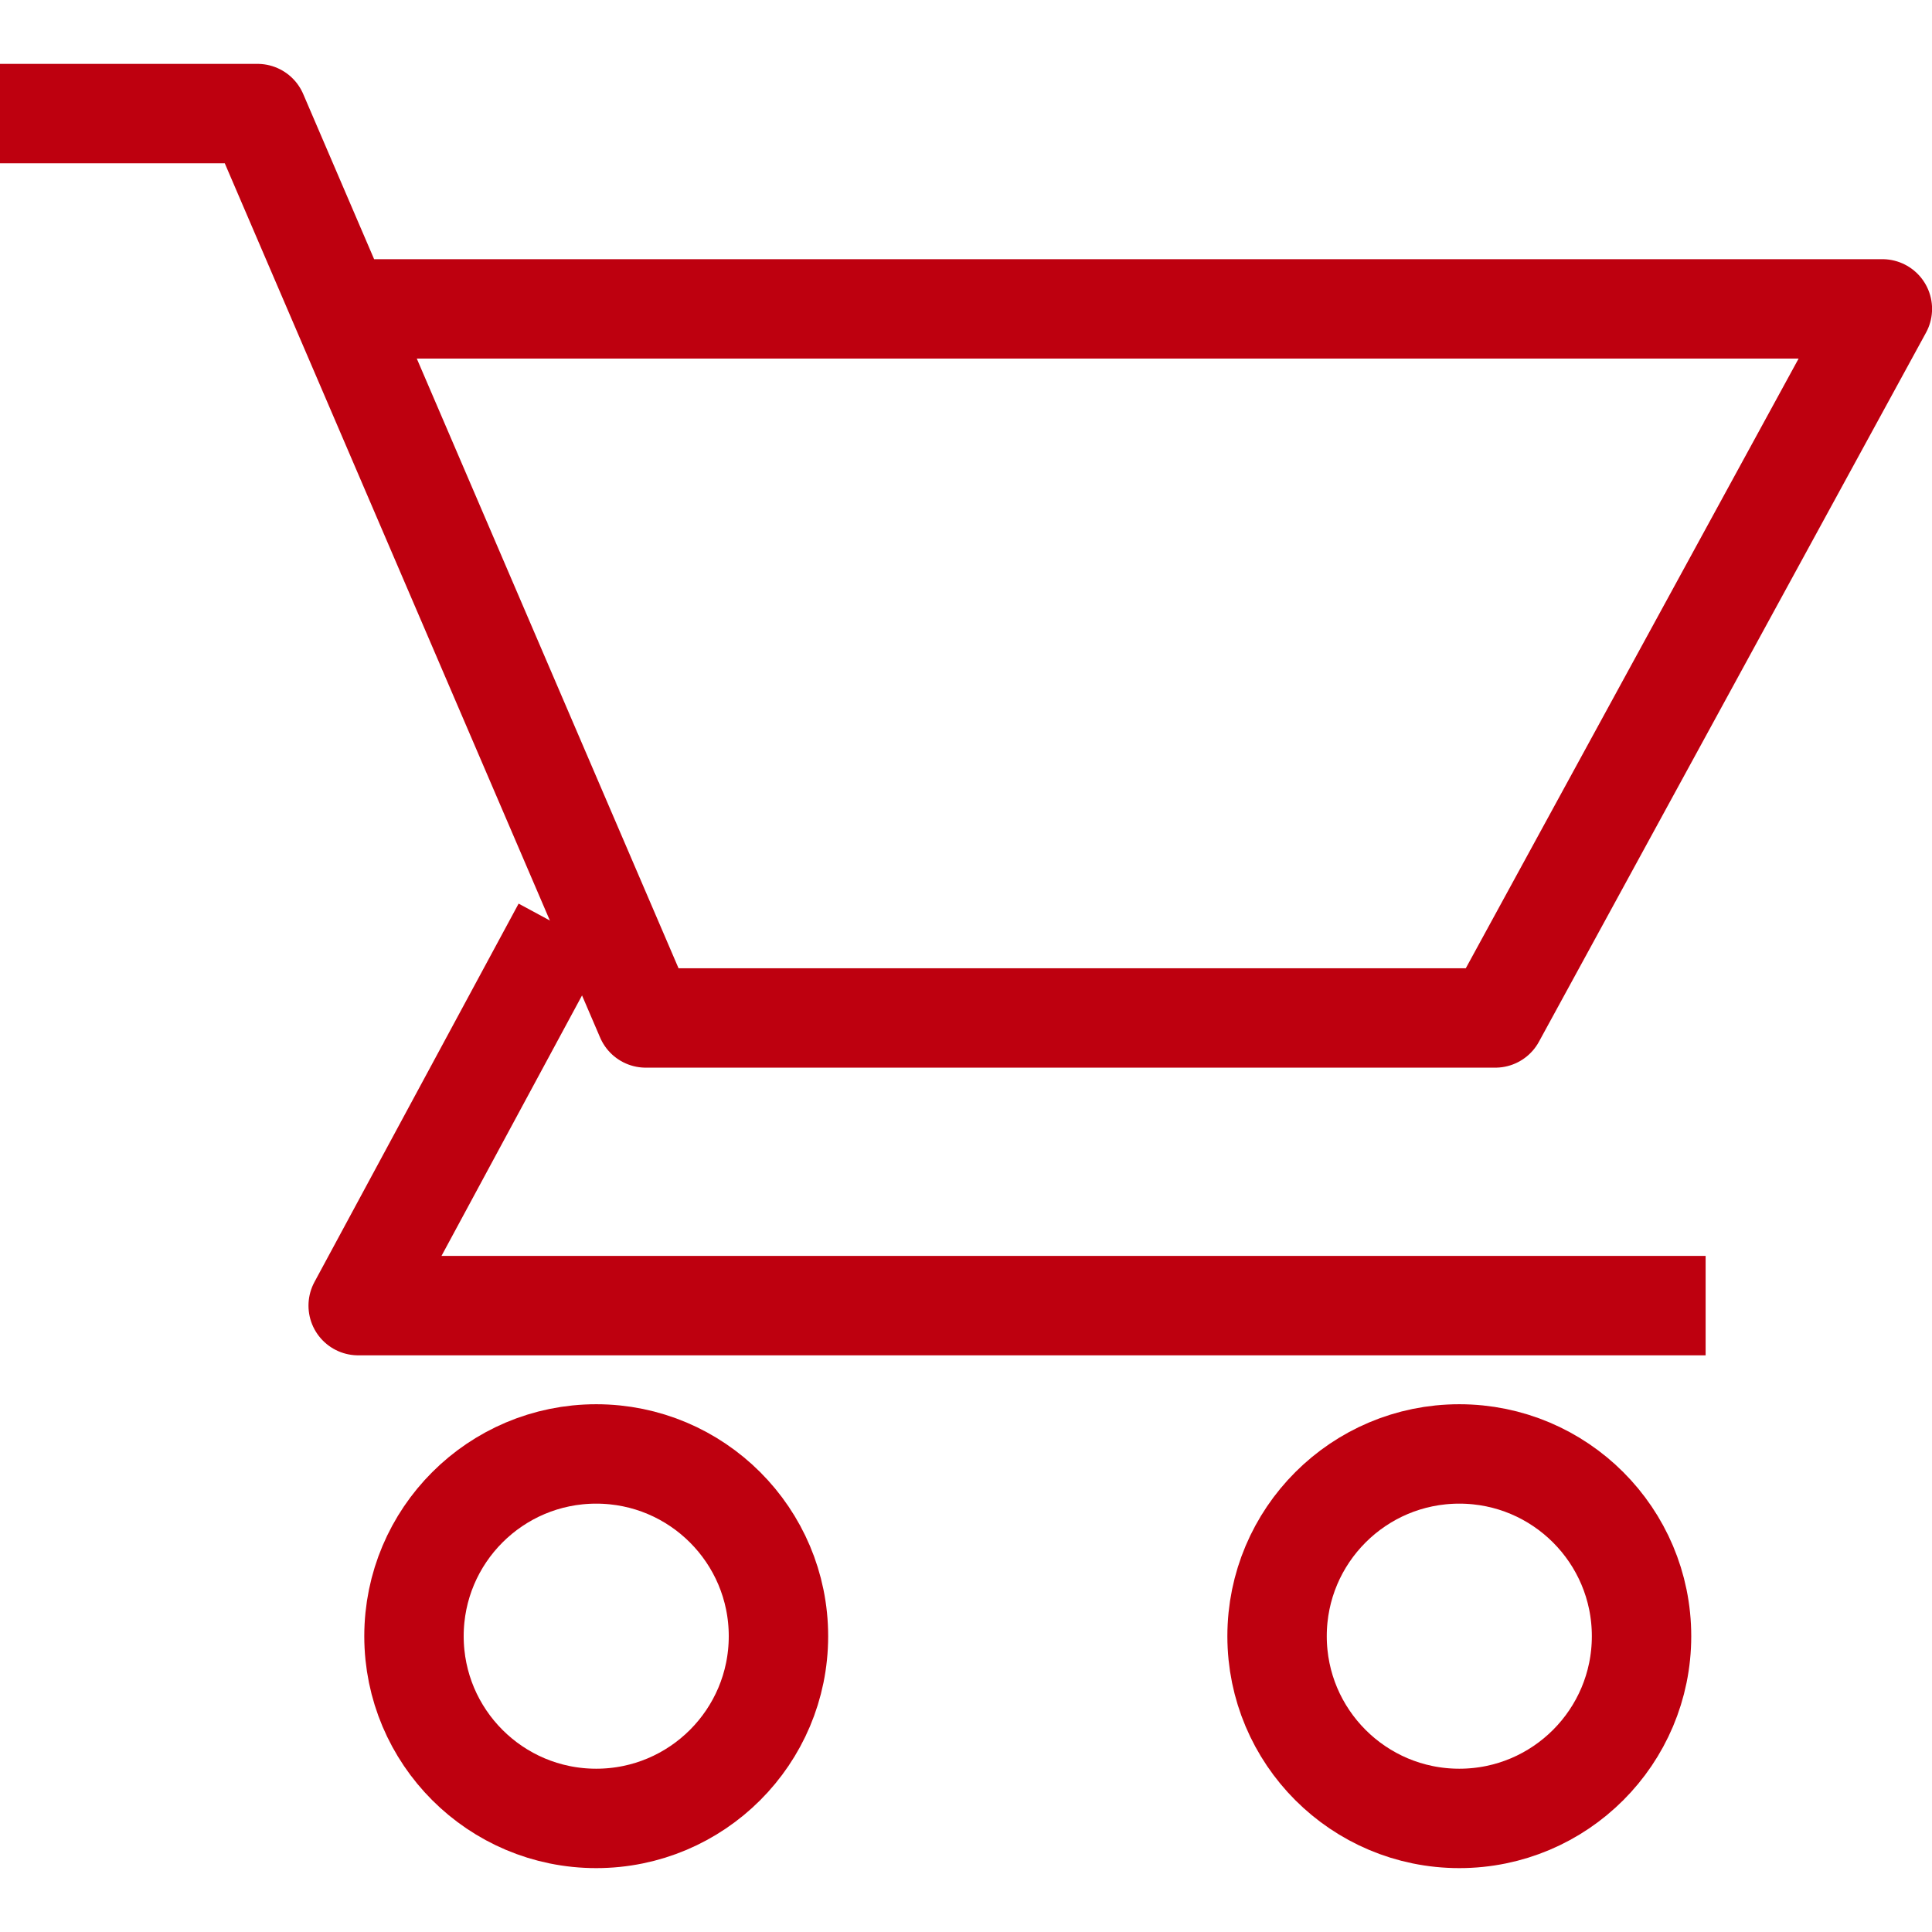 <svg xmlns="http://www.w3.org/2000/svg" width="22" height="22" viewBox="0 0 29.154 27.226">
  <g id="Group_1656" data-name="Group 1656" transform="translate(0 0.75)">
    <g id="Group_551" data-name="Group 551">
      <path id="Path_990" data-name="Path 990" d="M-6907.956-5795.95h3.886l1.464,3.41,4.395,10.237h12.819l5.841-10.7h-23.055" transform="translate(6907.956 5795.95)" fill="none" stroke="#be000f" stroke-linejoin="round" stroke-width="1.5"/>
      <path id="Path_991" data-name="Path 991" d="M-6899.962-5787.715l-3.081,5.71h20.333" transform="translate(6908.448 5799.993)" fill="none" stroke="#be000f" stroke-linejoin="round" stroke-width="1.5"/>
      <g id="Ellipse_16" data-name="Ellipse 16" transform="translate(5.497 19.476)" fill="none" stroke="#be000f" stroke-width="1.5">
        <circle cx="3.5" cy="3.5" r="3.5" stroke="none"/>
        <circle cx="3.5" cy="3.5" r="2.75" fill="none"/>
      </g>
      <g id="Ellipse_17" data-name="Ellipse 17" transform="translate(18.521 19.476)" fill="none" stroke="#be000f" stroke-width="1.5">
        <circle cx="3.5" cy="3.5" r="3.5" stroke="none"/>
        <circle cx="3.5" cy="3.5" r="2.75" fill="none"/>
      </g>
    </g>
  </g>
</svg>
